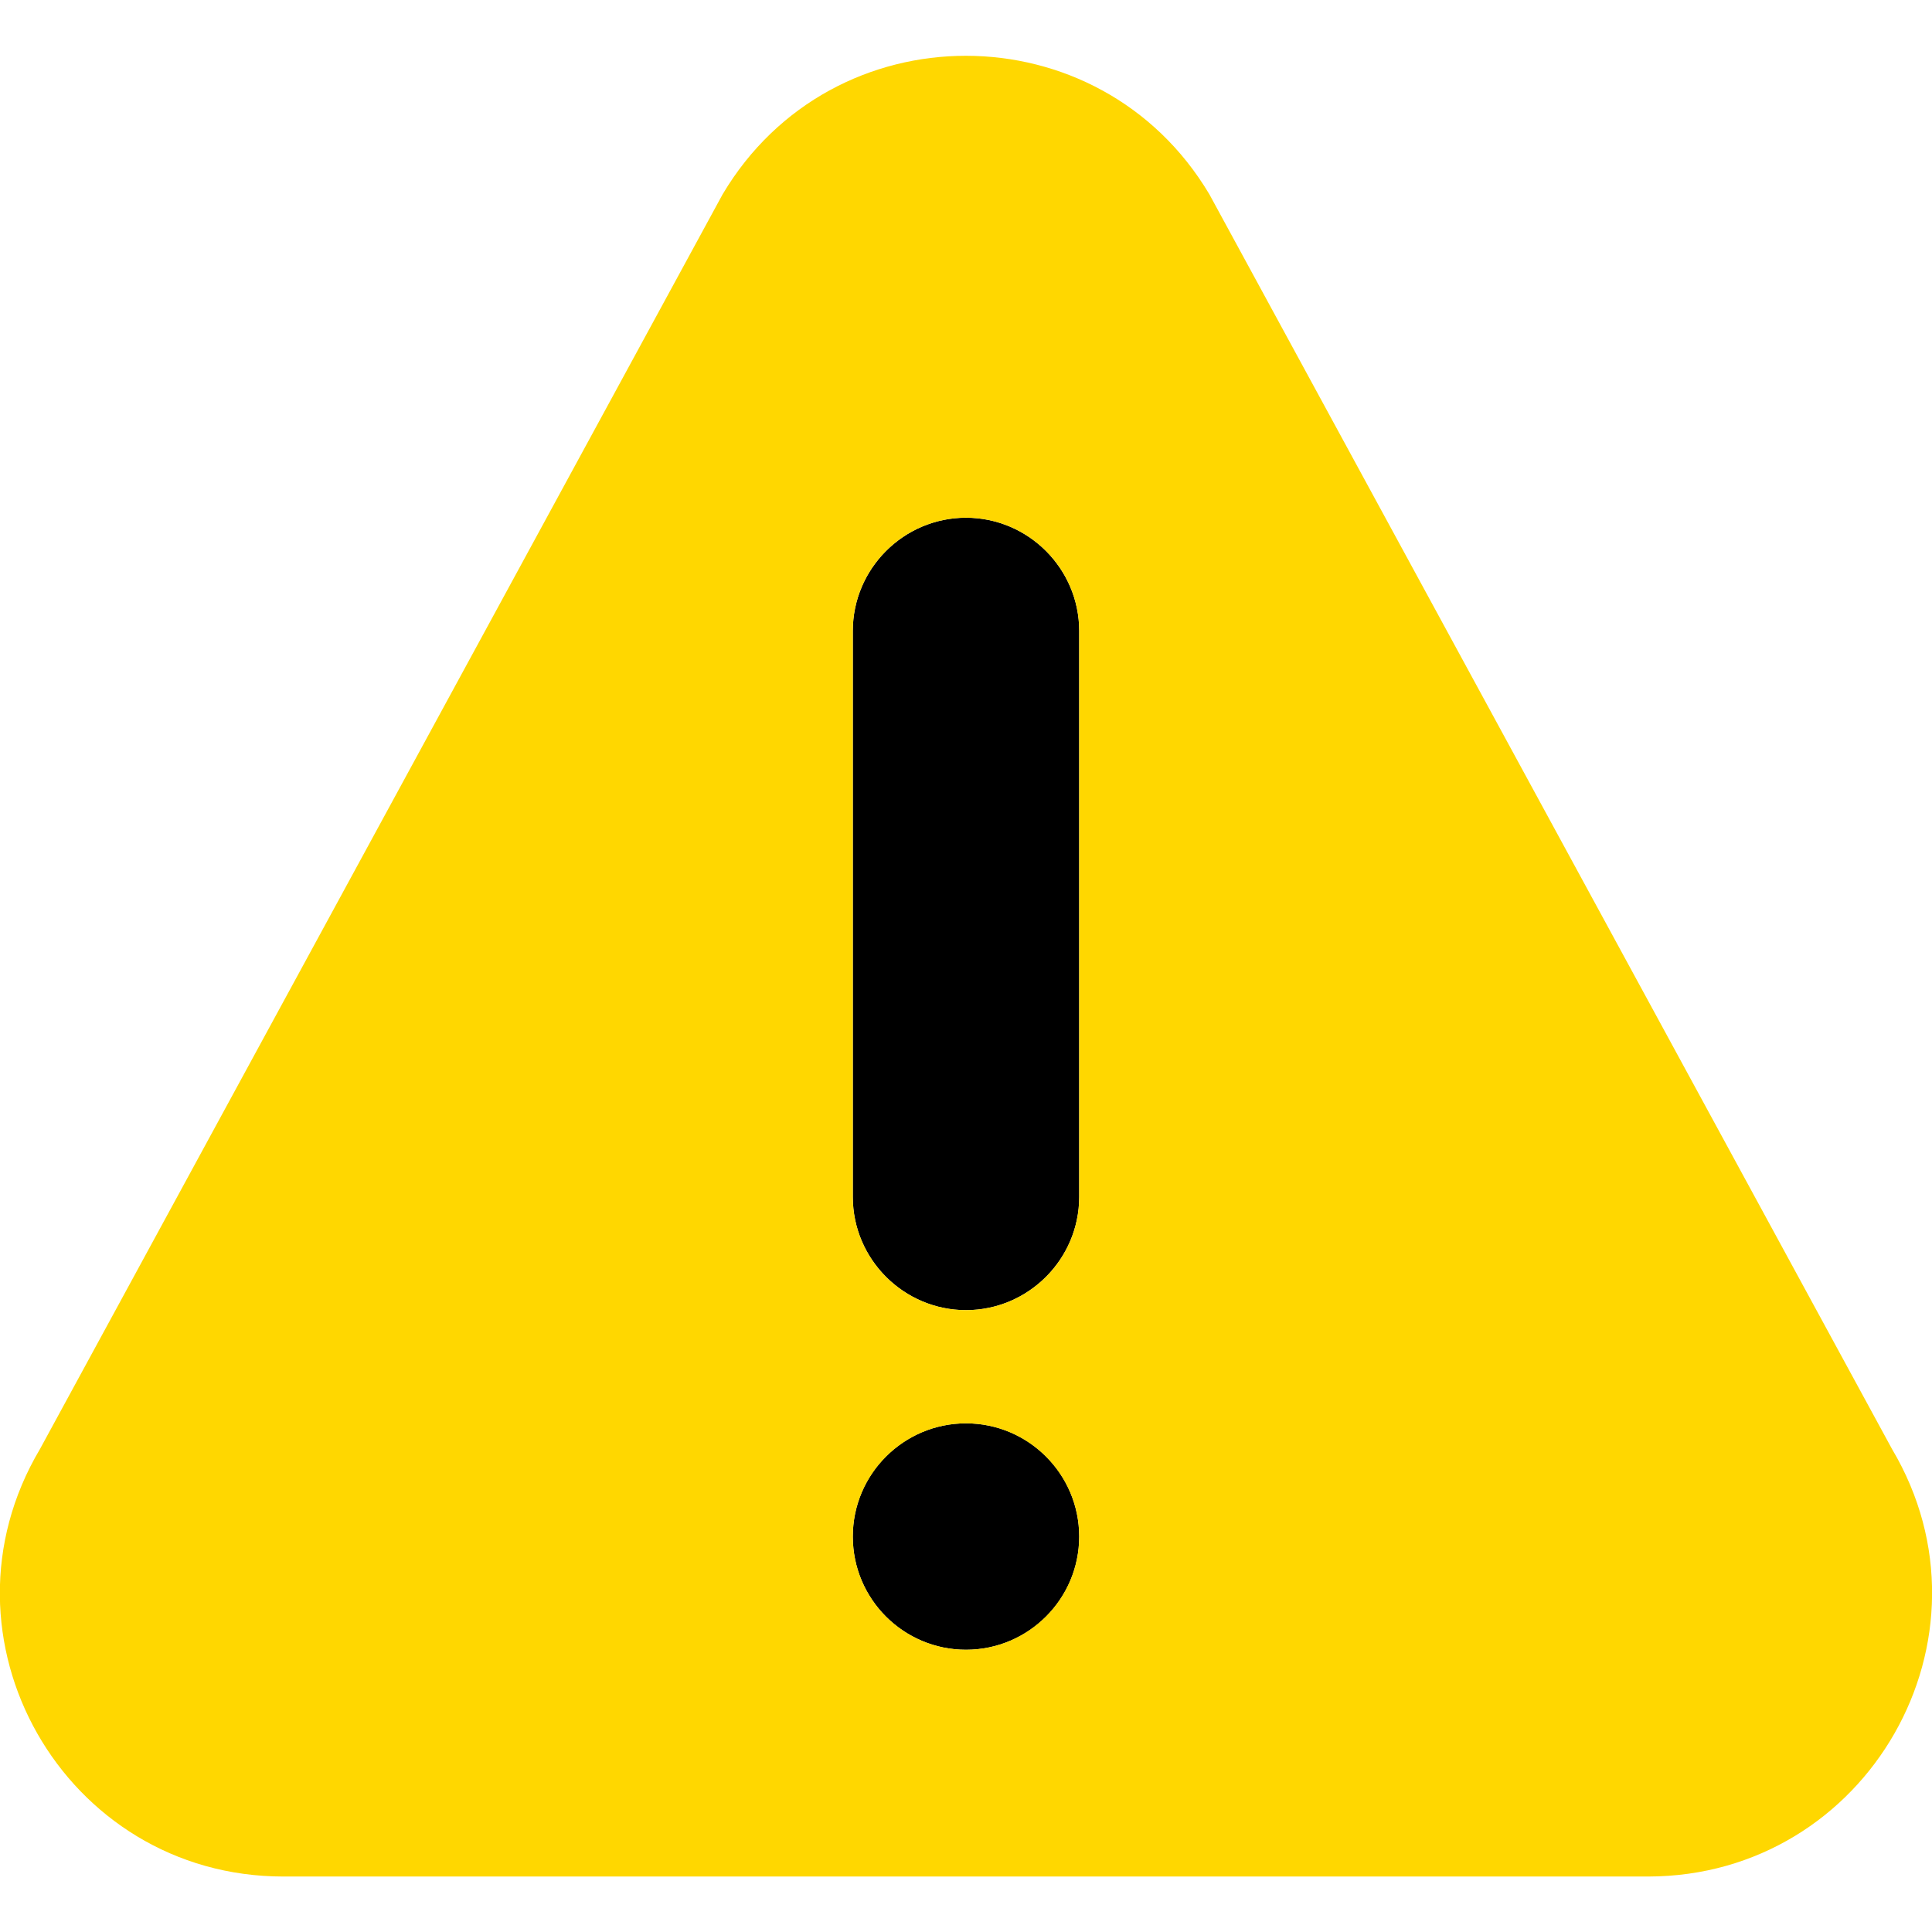 <?xml version="1.0" encoding="utf-8"?>
<!-- Generator: Adobe Illustrator 25.2.0, SVG Export Plug-In . SVG Version: 6.00 Build 0)  -->
<svg version="1.1" id="Livello_1" xmlns:svgjs="http://svgjs.com/svgjs"
	 xmlns="http://www.w3.org/2000/svg" xmlns:xlink="http://www.w3.org/1999/xlink" x="0px" y="0px" viewBox="0 0 512 512"
	 style="enable-background:new 0 0 512 512;" xml:space="preserve">
<style type="text/css">
	.st0{fill:#FFD700;}
</style>
<g>
	<circle cx="256" cy="407.2" r="30"/>
	<path d="M256,137.2c-16.5,0-30,13.5-30,30v150c0,16.5,13.5,30,30,30c16.5,0,30-13.5,30-30v-150C286,150.7,272.5,137.2,256,137.2z"
		/>
	<path class="st0" d="M501.4,384L320.5,51.5c-29.1-48.9-99.9-49-129,0L10.6,384c-29.7,50,6.3,113.3,64.5,113.3h361.7
		C495,497.2,531.1,434,501.4,384z M226,407.2c0-16.5,13.5-30,30-30c16.5,0,30,13.5,30,30c0,16.5-13.5,30-30,30
		C239.5,437.2,226,423.8,226,407.2z M286,317.2c0,16.5-13.5,30-30,30c-16.5,0-30-13.5-30-30v-150c0-16.5,13.5-30,30-30
		c16.5,0,30,13.5,30,30V317.2z"/>
</g>
</svg>
